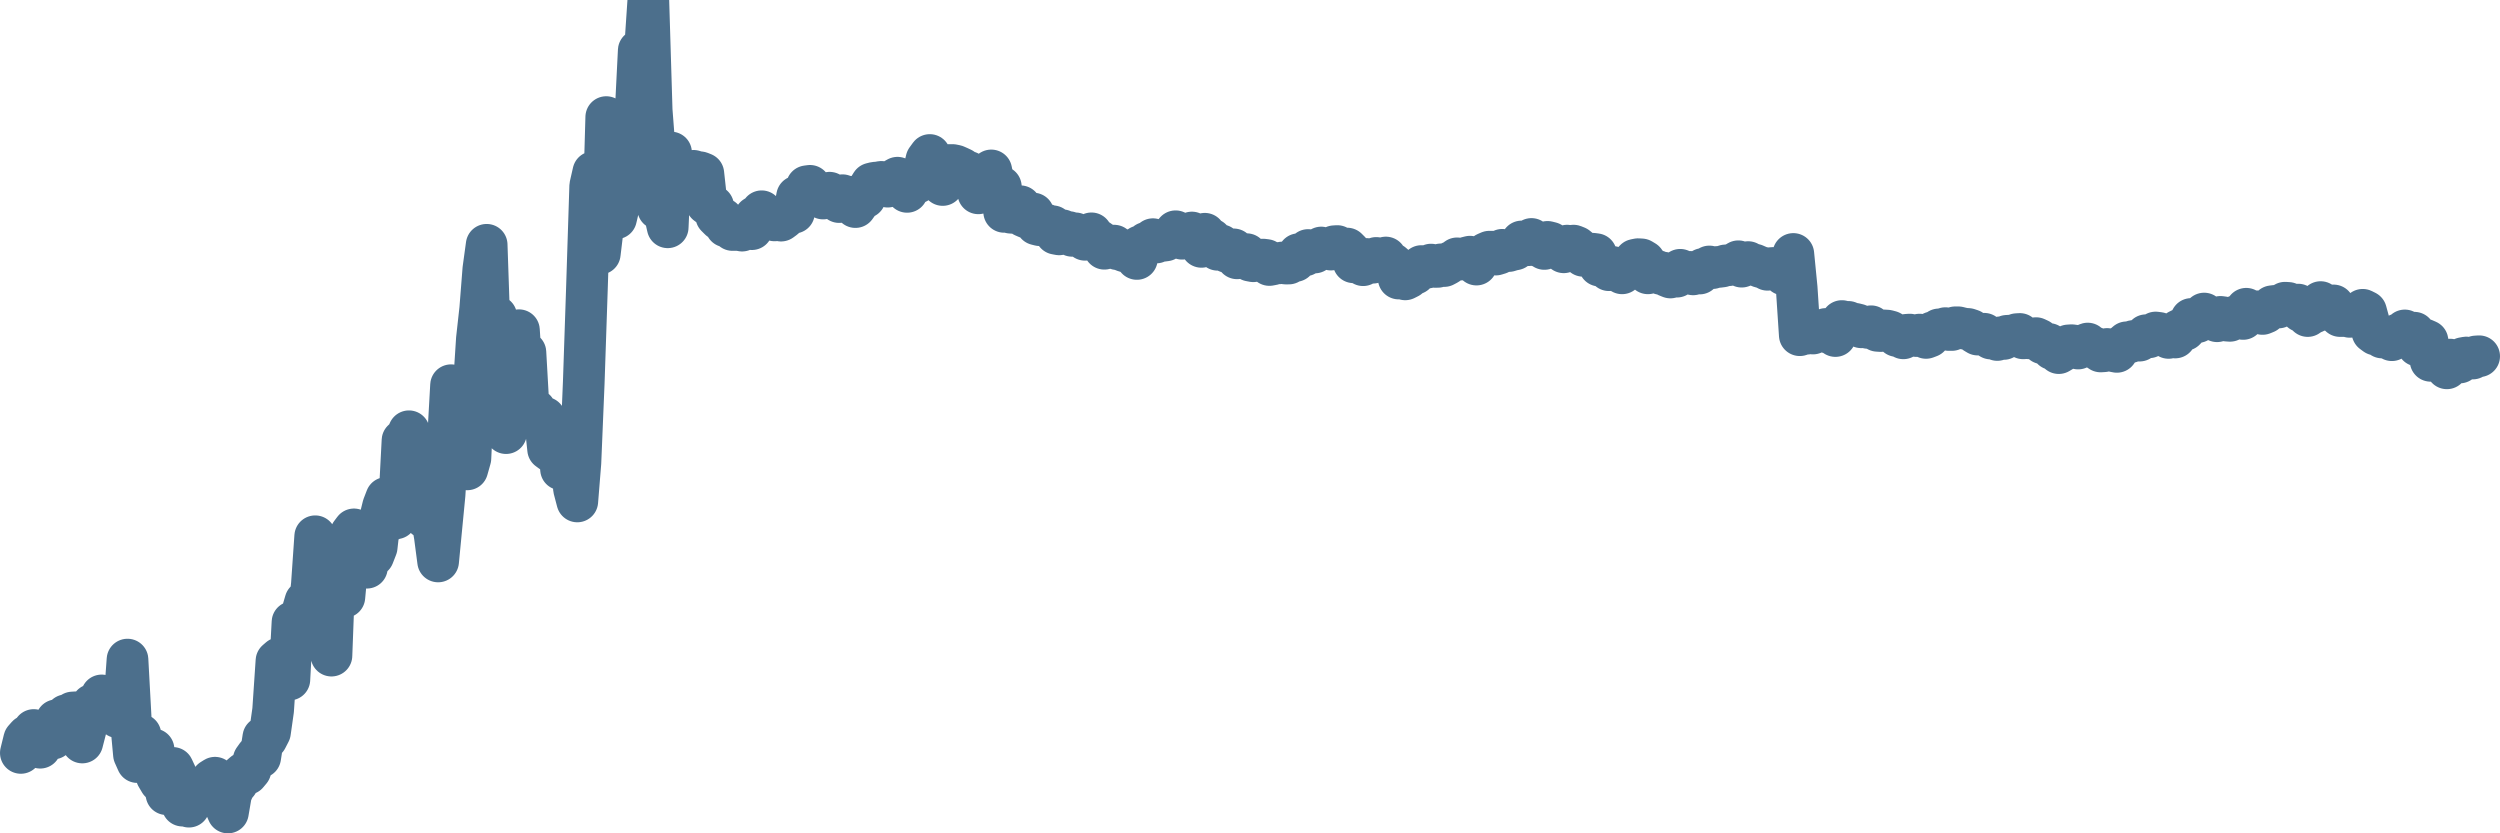 <svg width="120px" height="40px" viewBox="0 0 120 40" xmlns="http://www.w3.org/2000/svg"><path stroke="#4C6F8C" stroke-width="2" fill="none" stroke-linecap="round" stroke-linejoin="round" d="M1.00,36.14 L1.16,35.49 L1.31,35.32 L1.47,35.29 L1.62,35.04 L1.78,35.70 L1.93,35.89 L2.09,35.36 L2.24,35.18 L2.40,35.28 L2.55,35.45 L2.71,34.57 L2.86,34.73 L3.02,34.55 L3.17,34.33 L3.33,34.31 L3.48,34.20 L3.64,34.19 L3.79,35.36 L3.95,35.64 L4.11,35.02 L4.26,34.44 L4.42,33.83 L4.57,33.79 L4.73,33.91 L4.88,33.38 L5.04,33.97 L5.19,33.66 L5.35,33.56 L5.50,34.05 L5.66,34.43 L5.81,33.24 L5.97,33.73 L6.12,31.66 L6.28,34.60 L6.43,36.22 L6.59,36.58 L6.74,35.26 L6.90,36.63 L7.06,36.49 L7.21,36.54 L7.37,35.97 L7.52,37.26 L7.68,37.53 L7.83,37.39 L7.99,38.12 L8.14,37.36 L8.30,36.86 L8.45,37.18 L8.61,37.65 L8.76,38.67 L8.92,38.33 L9.07,38.72 L9.23,38.39 L9.38,38.01 L9.54,38.27 L9.69,38.21 L9.85,38.14 L10.01,37.62 L10.16,37.43 L10.32,37.33 L10.47,38.03 L10.63,38.38 L10.78,38.63 L10.94,39.00 L11.09,38.12 L11.25,37.76 L11.40,37.58 L11.56,37.23 L11.71,37.10 L11.87,37.15 L12.02,36.97 L12.18,36.46 L12.33,36.25 L12.49,36.35 L12.64,35.39 L12.80,35.46 L12.96,35.15 L13.11,34.09 L13.27,31.72 L13.42,31.59 L13.58,32.15 L13.73,31.39 L13.89,32.62 L14.04,29.86 L14.20,30.23 L14.35,30.64 L14.51,29.37 L14.66,28.86 L14.82,29.41 L14.97,28.05 L15.13,25.74 L15.28,26.97 L15.44,27.37 L15.59,27.86 L15.75,28.55 L15.91,31.47 L16.06,27.47 L16.22,27.69 L16.37,28.06 L16.53,28.66 L16.68,27.04 L16.84,25.61 L16.99,25.41 L17.15,25.59 L17.30,26.22 L17.46,26.83 L17.61,27.25 L17.77,26.51 L17.92,26.68 L18.08,26.27 L18.23,24.94 L18.39,24.29 L18.54,23.90 L18.70,24.99 L18.86,23.95 L19.01,24.88 L19.17,24.01 L19.32,21.14 L19.48,21.04 L19.63,20.70 L19.79,22.31 L19.94,22.99 L20.10,22.59 L20.25,23.94 L20.41,24.86 L20.56,23.65 L20.72,24.86 L20.87,25.73 L21.03,26.95 L21.18,25.39 L21.34,23.74 L21.49,21.33 L21.65,18.49 L21.81,21.07 L21.96,18.62 L22.12,21.78 L22.27,21.64 L22.43,22.53 L22.58,22.00 L22.74,18.60 L22.89,16.27 L23.05,14.83 L23.20,12.92 L23.36,11.75 L23.51,16.16 L23.67,16.27 L23.82,15.18 L23.98,15.85 L24.13,18.34 L24.29,20.79 L24.44,19.43 L24.60,19.63 L24.76,18.77 L24.91,15.85 L25.07,18.33 L25.22,16.91 L25.38,19.74 L25.53,19.74 L25.69,19.67 L25.84,19.96 L26.00,20.01 L26.15,20.05 L26.31,21.57 L26.46,21.68 L26.62,21.18 L26.77,20.81 L26.93,22.53 L27.08,22.50 L27.24,21.94 L27.39,21.36 L27.55,23.46 L27.71,24.07 L27.86,22.21 L28.02,18.36 L28.17,13.91 L28.33,8.92 L28.48,8.26 L28.64,10.96 L28.79,12.18 L28.95,10.85 L29.10,5.62 L29.26,9.75 L29.41,8.95 L29.57,10.48 L29.72,9.84 L29.88,9.32 L30.03,8.55 L30.19,8.70 L30.34,8.07 L30.50,5.60 L30.66,2.42 L30.81,2.81 L30.97,2.23 L31.12,0 L31.28,5.29 L31.43,7.25 L31.59,10.02 L31.74,9.16 L31.90,10.25 L32.05,10.91 L32.21,7.32 L32.36,8.75 L32.52,9.02 L32.67,8.80 L32.83,8.28 L32.98,8.24 L33.14,8.25 L33.29,8.20 L33.45,8.25 L33.61,8.27 L33.76,8.33 L33.92,9.79 L34.07,9.90 L34.23,9.89 L34.38,10.38 L34.54,10.54 L34.69,10.50 L34.85,10.87 L35.00,10.89 L35.16,11.04 L35.31,11.04 L35.47,11.04 L35.62,11.07 L35.78,10.99 L35.93,10.93 L36.09,11.00 L36.24,10.41 L36.40,10.35 L36.56,10.14 L36.71,10.46 L36.87,10.35 L37.02,10.46 L37.18,10.58 L37.33,10.55 L37.49,10.59 L37.64,10.48 L37.80,10.33 L37.95,10.20 L38.11,10.21 L38.26,9.43 L38.42,9.41 L38.57,9.37 L38.73,8.94 L38.88,8.92 L39.04,9.11 L39.19,9.30 L39.35,9.42 L39.51,9.53 L39.66,9.50 L39.82,9.25 L39.97,9.46 L40.13,9.55 L40.28,9.70 L40.44,9.37 L40.59,9.46 L40.75,9.44 L40.90,9.55 L41.06,9.94 L41.21,9.73 L41.37,9.41 L41.52,9.48 L41.68,9.05 L41.83,8.81 L41.99,8.77 L42.14,8.76 L42.30,8.73 L42.46,8.85 L42.61,8.96 L42.77,8.71 L42.92,8.62 L43.08,8.53 L43.23,8.84 L43.39,8.98 L43.54,9.21 L43.70,8.75 L43.85,8.83 L44.01,8.78 L44.16,8.65 L44.32,8.28 L44.47,7.66 L44.63,7.44 L44.78,7.81 L44.94,8.15 L45.09,8.20 L45.25,8.88 L45.41,8.26 L45.56,7.92 L45.72,7.92 L45.87,7.95 L46.03,8.02 L46.18,8.09 L46.34,8.56 L46.49,8.25 L46.65,8.54 L46.80,8.64 L46.96,9.28 L47.11,8.91 L47.27,8.88 L47.42,8.62 L47.58,8.18 L47.73,8.91 L47.89,9.09 L48.04,8.96 L48.20,10.17 L48.36,10.04 L48.51,10.21 L48.67,10.22 L48.82,10.15 L48.98,9.90 L49.13,10.38 L49.29,10.45 L49.44,10.30 L49.60,10.25 L49.75,10.77 L49.91,10.81 L50.06,10.75 L50.22,10.78 L50.37,10.89 L50.53,10.86 L50.68,11.22 L50.84,11.25 L50.99,11.05 L51.15,11.17 L51.31,11.14 L51.46,11.32 L51.62,11.20 L51.77,11.29 L51.93,11.34 L52.08,11.51 L52.24,11.46 L52.39,11.20 L52.55,11.43 L52.70,11.51 L52.86,11.62 L53.01,11.94 L53.17,11.88 L53.32,11.86 L53.48,11.79 L53.63,11.96 L53.79,11.98 L53.94,12.05 L54.10,12.10 L54.26,12.00 L54.41,11.97 L54.57,12.43 L54.72,11.82 L54.88,11.79 L55.03,11.65 L55.19,11.66 L55.34,11.48 L55.50,11.64 L55.65,11.57 L55.81,11.56 L55.96,11.54 L56.12,11.44 L56.27,11.29 L56.43,11.10 L56.58,11.30 L56.74,11.46 L56.89,11.36 L57.05,11.37 L57.21,11.16 L57.36,11.24 L57.52,11.49 L57.67,11.85 L57.83,11.22 L57.98,11.52 L58.14,11.48 L58.29,11.78 L58.45,11.99 L58.60,11.77 L58.76,11.95 L58.91,12.10 L59.07,12.07 L59.22,11.97 L59.38,12.40 L59.53,12.29 L59.69,12.23 L59.84,12.20 L60.00,12.51 L60.16,12.54 L60.31,12.50 L60.47,12.48 L60.62,12.46 L60.78,12.48 L60.93,12.72 L61.09,12.69 L61.24,12.62 L61.40,12.64 L61.55,12.60 L61.71,12.65 L61.86,12.65 L62.02,12.55 L62.17,12.53 L62.33,12.20 L62.48,12.21 L62.64,12.26 L62.79,12.00 L62.95,12.11 L63.11,12.12 L63.26,11.97 L63.42,11.88 L63.57,11.92 L63.73,11.90 L63.88,11.98 L64.04,11.82 L64.19,11.81 L64.35,11.90 L64.50,11.98 L64.66,11.93 L64.81,12.08 L64.97,12.59 L65.12,12.55 L65.28,12.53 L65.43,12.73 L65.59,12.43 L65.74,12.48 L65.90,12.61 L66.06,12.38 L66.21,12.51 L66.37,12.54 L66.52,12.36 L66.68,12.63 L66.83,12.65 L66.99,12.79 L67.14,13.37 L67.30,13.35 L67.45,13.41 L67.61,13.33 L67.76,13.13 L67.92,13.14 L68.07,12.94 L68.23,12.77 L68.38,12.87 L68.54,12.84 L68.69,12.70 L68.85,12.81 L69.01,12.81 L69.16,12.69 L69.32,12.77 L69.47,12.69 L69.63,12.58 L69.78,12.52 L69.94,12.40 L70.09,12.46 L70.25,12.45 L70.40,12.36 L70.56,12.32 L70.71,12.45 L70.87,12.70 L71.02,12.30 L71.18,12.29 L71.33,12.15 L71.49,12.08 L71.64,12.08 L71.80,12.22 L71.96,12.17 L72.11,11.99 L72.27,12.02 L72.42,12.05 L72.58,12.00 L72.73,11.97 L72.89,11.84 L73.04,11.59 L73.20,11.77 L73.35,11.77 L73.51,11.47 L73.66,11.70 L73.82,11.81 L73.97,11.80 L74.13,11.95 L74.28,11.61 L74.44,11.65 L74.59,11.81 L74.75,11.83 L74.91,11.88 L75.06,12.11 L75.22,11.79 L75.37,11.81 L75.53,11.79 L75.68,11.85 L75.84,11.98 L75.99,12.28 L76.15,12.28 L76.30,12.28 L76.46,12.18 L76.61,12.20 L76.77,12.75 L76.92,12.68 L77.08,12.82 L77.23,12.97 L77.39,12.81 L77.54,12.94 L77.70,12.97 L77.86,13.12 L78.01,12.83 L78.17,12.81 L78.32,12.64 L78.48,12.47 L78.63,12.44 L78.79,12.45 L78.94,12.54 L79.10,13.12 L79.25,12.86 L79.41,12.97 L79.56,13.01 L79.72,13.15 L79.87,13.09 L80.03,13.26 L80.18,13.32 L80.34,13.26 L80.49,13.28 L80.65,12.95 L80.81,13.02 L80.96,13.06 L81.12,13.05 L81.27,13.17 L81.43,13.07 L81.58,13.13 L81.74,12.91 L81.89,12.92 L82.05,12.79 L82.20,12.87 L82.36,12.82 L82.51,12.81 L82.67,12.79 L82.82,12.74 L82.98,12.73 L83.13,12.69 L83.29,12.63 L83.44,12.54 L83.60,12.80 L83.76,12.74 L83.91,12.58 L84.07,12.69 L84.22,12.70 L84.38,12.77 L84.53,12.83 L84.69,12.86 L84.84,12.95 L85.00,12.87 L85.15,12.86 L85.31,12.93 L85.46,12.92 L85.62,13.18 L85.77,13.20 L85.93,13.26 L86.08,12.19 L86.24,13.82 L86.39,16.09 L86.55,16.03 L86.71,16.02 L86.86,15.88 L87.02,16.01 L87.17,15.95 L87.33,15.86 L87.48,15.88 L87.64,15.79 L87.79,15.98 L87.95,16.00 L88.10,16.13 L88.26,15.82 L88.41,15.41 L88.57,15.46 L88.72,15.45 L88.88,15.54 L89.03,15.54 L89.19,15.58 L89.34,15.71 L89.50,15.70 L89.66,15.74 L89.81,15.66 L89.97,15.78 L90.12,15.88 L90.28,15.89 L90.43,15.86 L90.59,15.87 L90.74,15.91 L90.90,16.00 L91.05,16.13 L91.21,16.13 L91.36,16.24 L91.52,16.07 L91.67,16.06 L91.83,16.11 L91.98,16.13 L92.14,16.06 L92.29,16.10 L92.45,16.22 L92.61,16.16 L92.76,15.95 L92.92,15.91 L93.07,15.81 L93.23,15.83 L93.38,15.75 L93.54,15.84 L93.69,15.84 L93.85,15.71 L94.00,15.71 L94.16,15.75 L94.31,15.78 L94.47,15.79 L94.62,15.84 L94.78,15.97 L94.93,16.06 L95.09,16.05 L95.24,16.02 L95.40,16.15 L95.56,16.25 L95.71,16.20 L95.87,16.32 L96.02,16.19 L96.18,16.27 L96.33,16.12 L96.49,16.11 L96.64,16.14 L96.80,16.04 L96.95,16.03 L97.11,16.24 L97.26,16.23 L97.42,16.24 L97.57,16.25 L97.73,16.23 L97.88,16.30 L98.04,16.48 L98.19,16.50 L98.35,16.51 L98.51,16.76 L98.66,16.74 L98.82,16.95 L98.97,16.86 L99.13,16.76 L99.28,16.58 L99.44,16.57 L99.59,16.59 L99.75,16.73 L99.90,16.63 L100.06,16.55 L100.21,16.49 L100.37,16.64 L100.52,16.67 L100.68,16.77 L100.83,16.87 L100.99,16.86 L101.14,16.75 L101.30,16.80 L101.46,16.86 L101.61,16.89 L101.77,16.65 L101.92,16.57 L102.08,16.43 L102.23,16.43 L102.39,16.37 L102.54,16.35 L102.70,16.35 L102.85,16.24 L103.01,16.09 L103.16,16.19 L103.32,16.07 L103.47,15.96 L103.63,15.98 L103.78,16.03 L103.94,16.09 L104.09,16.22 L104.25,16.05 L104.41,16.20 L104.56,15.86 L104.72,15.78 L104.87,15.84 L105.03,15.67 L105.18,15.31 L105.34,15.40 L105.49,15.46 L105.65,15.37 L105.80,15.05 L105.96,15.17 L106.11,15.20 L106.27,15.36 L106.42,15.42 L106.58,15.21 L106.73,15.23 L106.89,15.39 L107.04,15.40 L107.20,15.25 L107.36,15.16 L107.51,15.24 L107.67,15.31 L107.82,14.82 L107.98,14.97 L108.13,15.04 L108.29,14.94 L108.44,15.02 L108.60,15.07 L108.75,15.01 L108.91,14.87 L109.06,14.70 L109.22,14.68 L109.37,14.76 L109.53,14.62 L109.68,14.53 L109.84,14.54 L109.99,14.68 L110.15,14.63 L110.31,14.62 L110.46,14.95 L110.62,14.96 L110.77,15.17 L110.93,15.06 L111.08,15.00 L111.24,14.82 L111.39,14.50 L111.55,14.82 L111.70,14.88 L111.86,14.69 L112.01,14.66 L112.17,14.92 L112.32,15.17 L112.48,15.17 L112.63,15.09 L112.79,15.21 L112.94,15.10 L113.10,15.10 L113.26,15.22 L113.41,14.87 L113.57,14.95 L113.72,15.50 L113.88,15.95 L114.03,16.06 L114.19,16.10 L114.34,16.20 L114.50,16.17 L114.65,16.19 L114.81,16.33 L114.96,16.14 L115.12,16.04 L115.27,16.00 L115.43,15.86 L115.58,16.05 L115.74,16.04 L115.89,15.97 L116.05,16.59 L116.21,16.41 L116.36,16.29 L116.52,16.36 L116.67,17.32 L116.83,17.29 L116.98,17.16 L117.14,17.35 L117.29,17.40 L117.45,17.68 L117.60,17.26 L117.76,17.32 L117.91,17.30 L118.07,17.40 L118.22,17.19 L118.38,17.16 L118.53,17.21 L118.69,17.21 L118.84,17.11 L119.00,17.10"></path></svg>